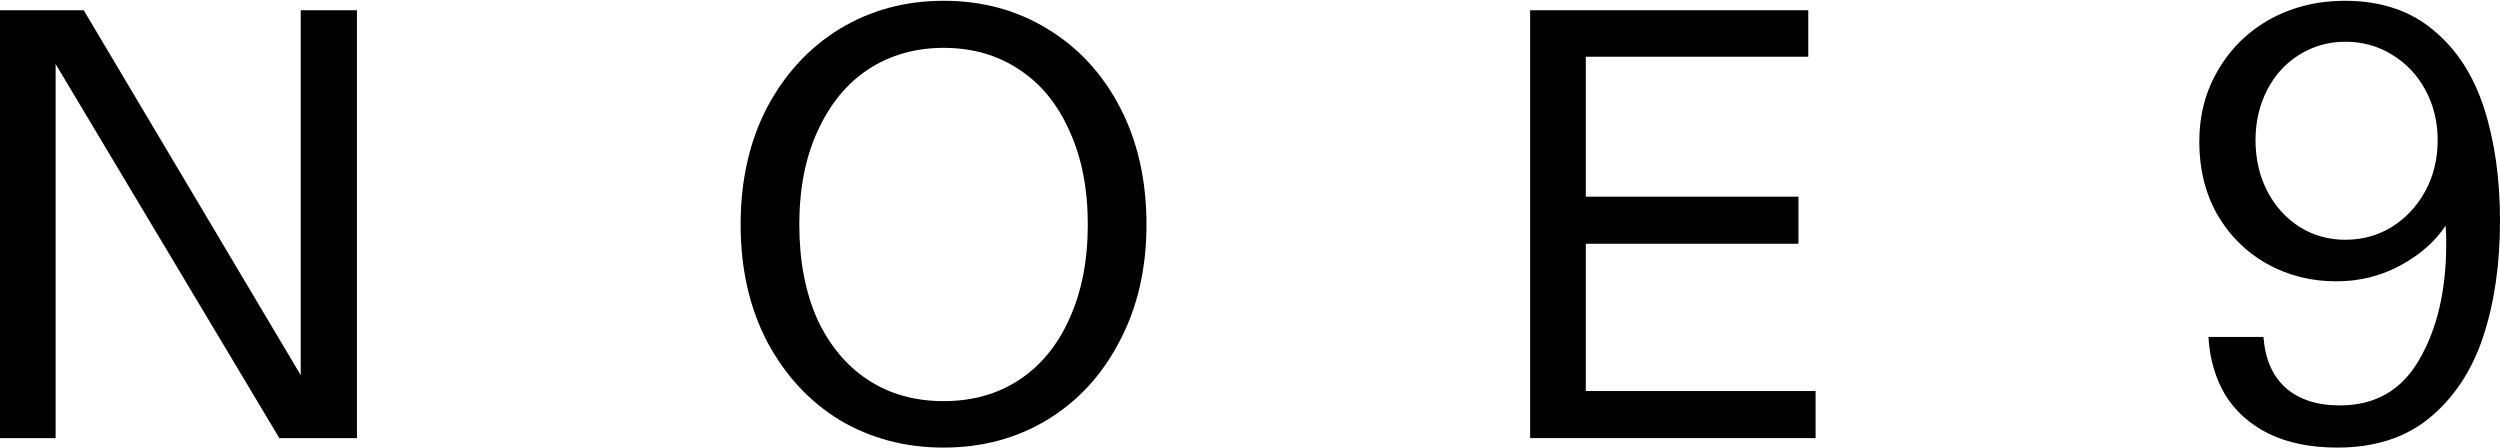 <svg width="1860" height="333" viewBox="0 0 1860 333" fill="none" xmlns="http://www.w3.org/2000/svg">
<g clip-path="url(#clip0_23_149)">
<path d="M0 7.632H62.299L223.732 279.113C223.732 265.773 223.732 252.434 223.732 239.096V7.632H265.568V325.951H207.816L41.381 47.65C41.381 60.382 41.381 73.267 41.381 86.302V325.951H0V7.632Z" fill="black"/>
<path d="M702.005 333C673.509 333 647.741 326.179 624.699 312.537C601.962 298.59 583.925 279.036 570.585 253.875C557.55 228.712 551.031 199.76 551.031 167.019C551.031 134.278 557.55 105.326 570.585 80.163C583.925 55.001 601.962 35.447 624.699 21.502C647.741 7.557 673.509 0.584 702.005 0.584C730.806 0.584 756.573 7.557 779.31 21.502C802.352 35.447 820.389 55.001 833.424 80.163C846.462 105.326 852.978 134.278 852.978 167.019C852.978 199.76 846.309 228.712 832.97 253.875C819.934 279.036 801.897 298.59 778.856 312.537C756.119 326.179 730.503 333 702.005 333ZM702.005 298.44C723.53 298.44 742.326 293.133 758.392 282.524C774.461 271.912 786.891 256.754 795.681 237.05C804.776 217.04 809.323 193.697 809.323 167.019C809.323 140.341 804.776 117.149 795.681 97.444C786.891 77.435 774.308 62.125 757.938 51.515C741.872 40.904 723.227 35.599 702.005 35.599C681.087 35.599 662.442 40.904 646.072 51.515C630.006 62.125 617.423 77.435 608.328 97.444C599.234 117.149 594.686 140.341 594.686 167.019C594.686 193.697 599.084 217.04 607.874 237.05C616.968 256.754 629.551 271.912 645.617 282.524C661.685 293.133 680.482 298.44 702.005 298.44Z" fill="black"/>
<path d="M1179.82 291.437H1350.3V325.452H1138.94V8.132H1344.85V41.693H1179.82H1179.32V42.193V146.328V146.828H1179.82H1337.57V180.843H1179.82H1179.32V181.343V290.937V291.437H1179.82Z" fill="black" stroke="black"/>
<path d="M1739.04 333C1719.03 333 1701.91 329.512 1687.65 322.541C1673.72 315.567 1662.96 305.866 1655.37 293.438C1648.09 281.007 1644 266.758 1643.09 250.692H1684.02C1685.24 267.063 1690.7 279.643 1700.39 288.435C1710.39 297.226 1723.9 301.623 1740.86 301.623C1767.23 301.623 1786.95 290.254 1799.97 267.517C1813.32 244.476 1819.98 215.828 1819.98 181.57C1819.98 180.661 1819.98 179.752 1819.98 178.842C1819.98 175.204 1819.85 171.566 1819.53 167.928C1811.66 179.752 1800.43 189.604 1785.88 197.486C1771.33 205.369 1755.41 209.31 1738.13 209.31C1719.35 209.31 1702.07 204.914 1686.29 196.122C1670.83 187.331 1658.55 175.053 1649.46 159.288C1640.68 143.524 1636.27 125.637 1636.27 105.629C1636.27 85.62 1640.97 67.734 1650.37 51.969C1659.78 35.902 1672.65 23.321 1689.02 14.226C1705.71 5.131 1724.19 0.584 1744.5 0.584C1771.19 0.584 1793.15 7.86 1810.43 22.411C1827.71 36.66 1840.31 56.062 1848.18 80.618C1856.07 105.174 1860 133.065 1860 164.29C1860 196.729 1855.77 225.68 1847.27 251.147C1838.79 276.307 1825.44 296.316 1807.25 311.172C1789.38 325.724 1766.64 333 1739.04 333ZM1744.95 178.387C1757.68 178.387 1769.21 175.204 1779.51 168.838C1790.13 162.168 1798.47 153.225 1804.52 142.008C1810.59 130.791 1813.62 118.21 1813.62 104.265C1813.62 90.622 1810.59 78.193 1804.52 66.976C1798.47 55.759 1790.13 46.967 1779.51 40.601C1769.21 34.235 1757.68 31.051 1744.95 31.051C1732.54 31.051 1721.17 34.235 1710.85 40.601C1700.55 46.967 1692.52 55.759 1686.74 66.976C1680.99 78.193 1678.1 90.622 1678.1 104.265C1678.1 118.21 1680.99 130.791 1686.74 142.008C1692.52 153.225 1700.55 162.168 1710.85 168.838C1721.17 175.204 1732.54 178.387 1744.95 178.387Z" fill="black"/>
</g>
<defs>
<clipPath id="clip0_23_149">
<rect width="1860" height="333" fill="white"/>
</clipPath>
</defs>
</svg>
